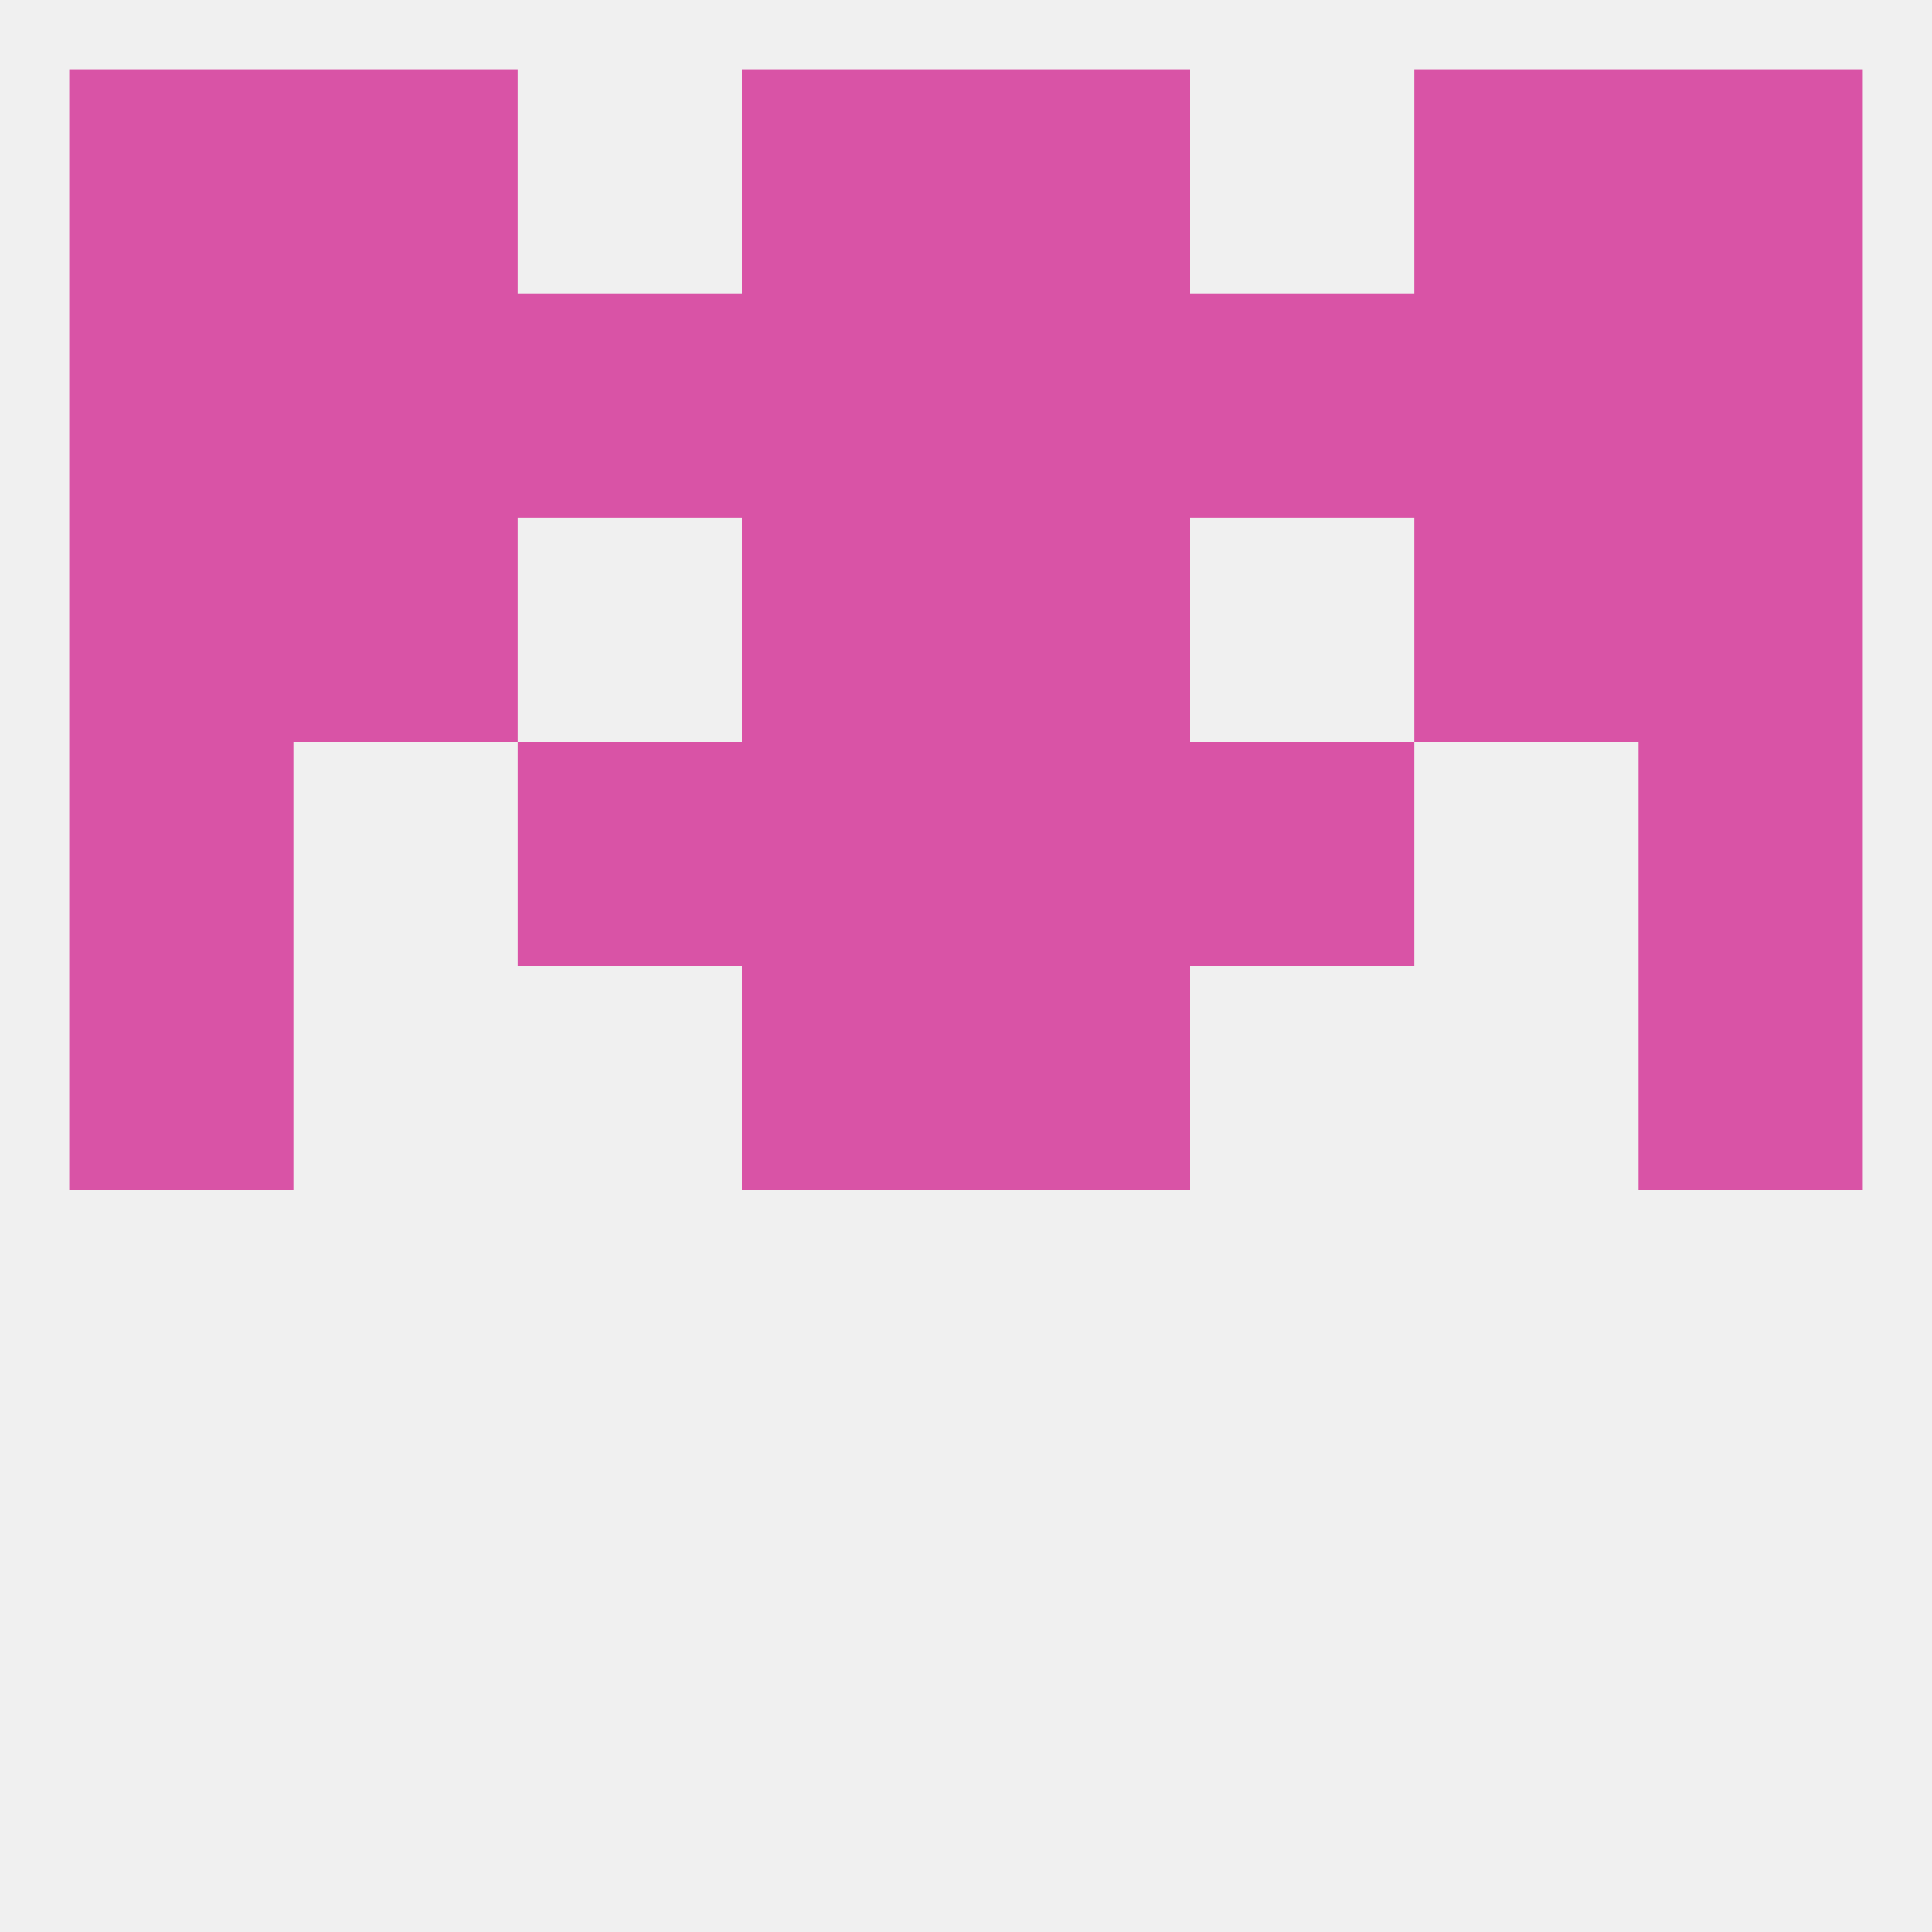 
<!--   <?xml version="1.0"?> -->
<svg version="1.1" baseprofile="full" xmlns="http://www.w3.org/2000/svg" xmlns:xlink="http://www.w3.org/1999/xlink" xmlns:ev="http://www.w3.org/2001/xml-events" width="250" height="250" viewBox="0 0 250 250" >
	<rect width="100%" height="100%" fill="rgba(240,240,240,255)"/>

	<rect x="212" y="125" width="29" height="29" fill="rgba(217,83,166,255)"/>
	<rect x="96" y="125" width="29" height="29" fill="rgba(217,83,166,255)"/>
	<rect x="125" y="125" width="29" height="29" fill="rgba(217,83,166,255)"/>
	<rect x="9" y="125" width="29" height="29" fill="rgba(217,83,166,255)"/>
	<rect x="67" y="96" width="29" height="29" fill="rgba(217,83,166,255)"/>
	<rect x="154" y="96" width="29" height="29" fill="rgba(217,83,166,255)"/>
	<rect x="9" y="96" width="29" height="29" fill="rgba(217,83,166,255)"/>
	<rect x="212" y="96" width="29" height="29" fill="rgba(217,83,166,255)"/>
	<rect x="96" y="96" width="29" height="29" fill="rgba(217,83,166,255)"/>
	<rect x="125" y="96" width="29" height="29" fill="rgba(217,83,166,255)"/>
	<rect x="96" y="67" width="29" height="29" fill="rgba(217,83,166,255)"/>
	<rect x="125" y="67" width="29" height="29" fill="rgba(217,83,166,255)"/>
	<rect x="9" y="67" width="29" height="29" fill="rgba(217,83,166,255)"/>
	<rect x="212" y="67" width="29" height="29" fill="rgba(217,83,166,255)"/>
	<rect x="38" y="67" width="29" height="29" fill="rgba(217,83,166,255)"/>
	<rect x="183" y="67" width="29" height="29" fill="rgba(217,83,166,255)"/>
	<rect x="67" y="38" width="29" height="29" fill="rgba(217,83,166,255)"/>
	<rect x="212" y="38" width="29" height="29" fill="rgba(217,83,166,255)"/>
	<rect x="96" y="38" width="29" height="29" fill="rgba(217,83,166,255)"/>
	<rect x="125" y="38" width="29" height="29" fill="rgba(217,83,166,255)"/>
	<rect x="154" y="38" width="29" height="29" fill="rgba(217,83,166,255)"/>
	<rect x="38" y="38" width="29" height="29" fill="rgba(217,83,166,255)"/>
	<rect x="183" y="38" width="29" height="29" fill="rgba(217,83,166,255)"/>
	<rect x="9" y="38" width="29" height="29" fill="rgba(217,83,166,255)"/>
	<rect x="96" y="9" width="29" height="29" fill="rgba(217,83,166,255)"/>
	<rect x="125" y="9" width="29" height="29" fill="rgba(217,83,166,255)"/>
	<rect x="9" y="9" width="29" height="29" fill="rgba(217,83,166,255)"/>
	<rect x="212" y="9" width="29" height="29" fill="rgba(217,83,166,255)"/>
	<rect x="38" y="9" width="29" height="29" fill="rgba(217,83,166,255)"/>
	<rect x="183" y="9" width="29" height="29" fill="rgba(217,83,166,255)"/>
</svg>